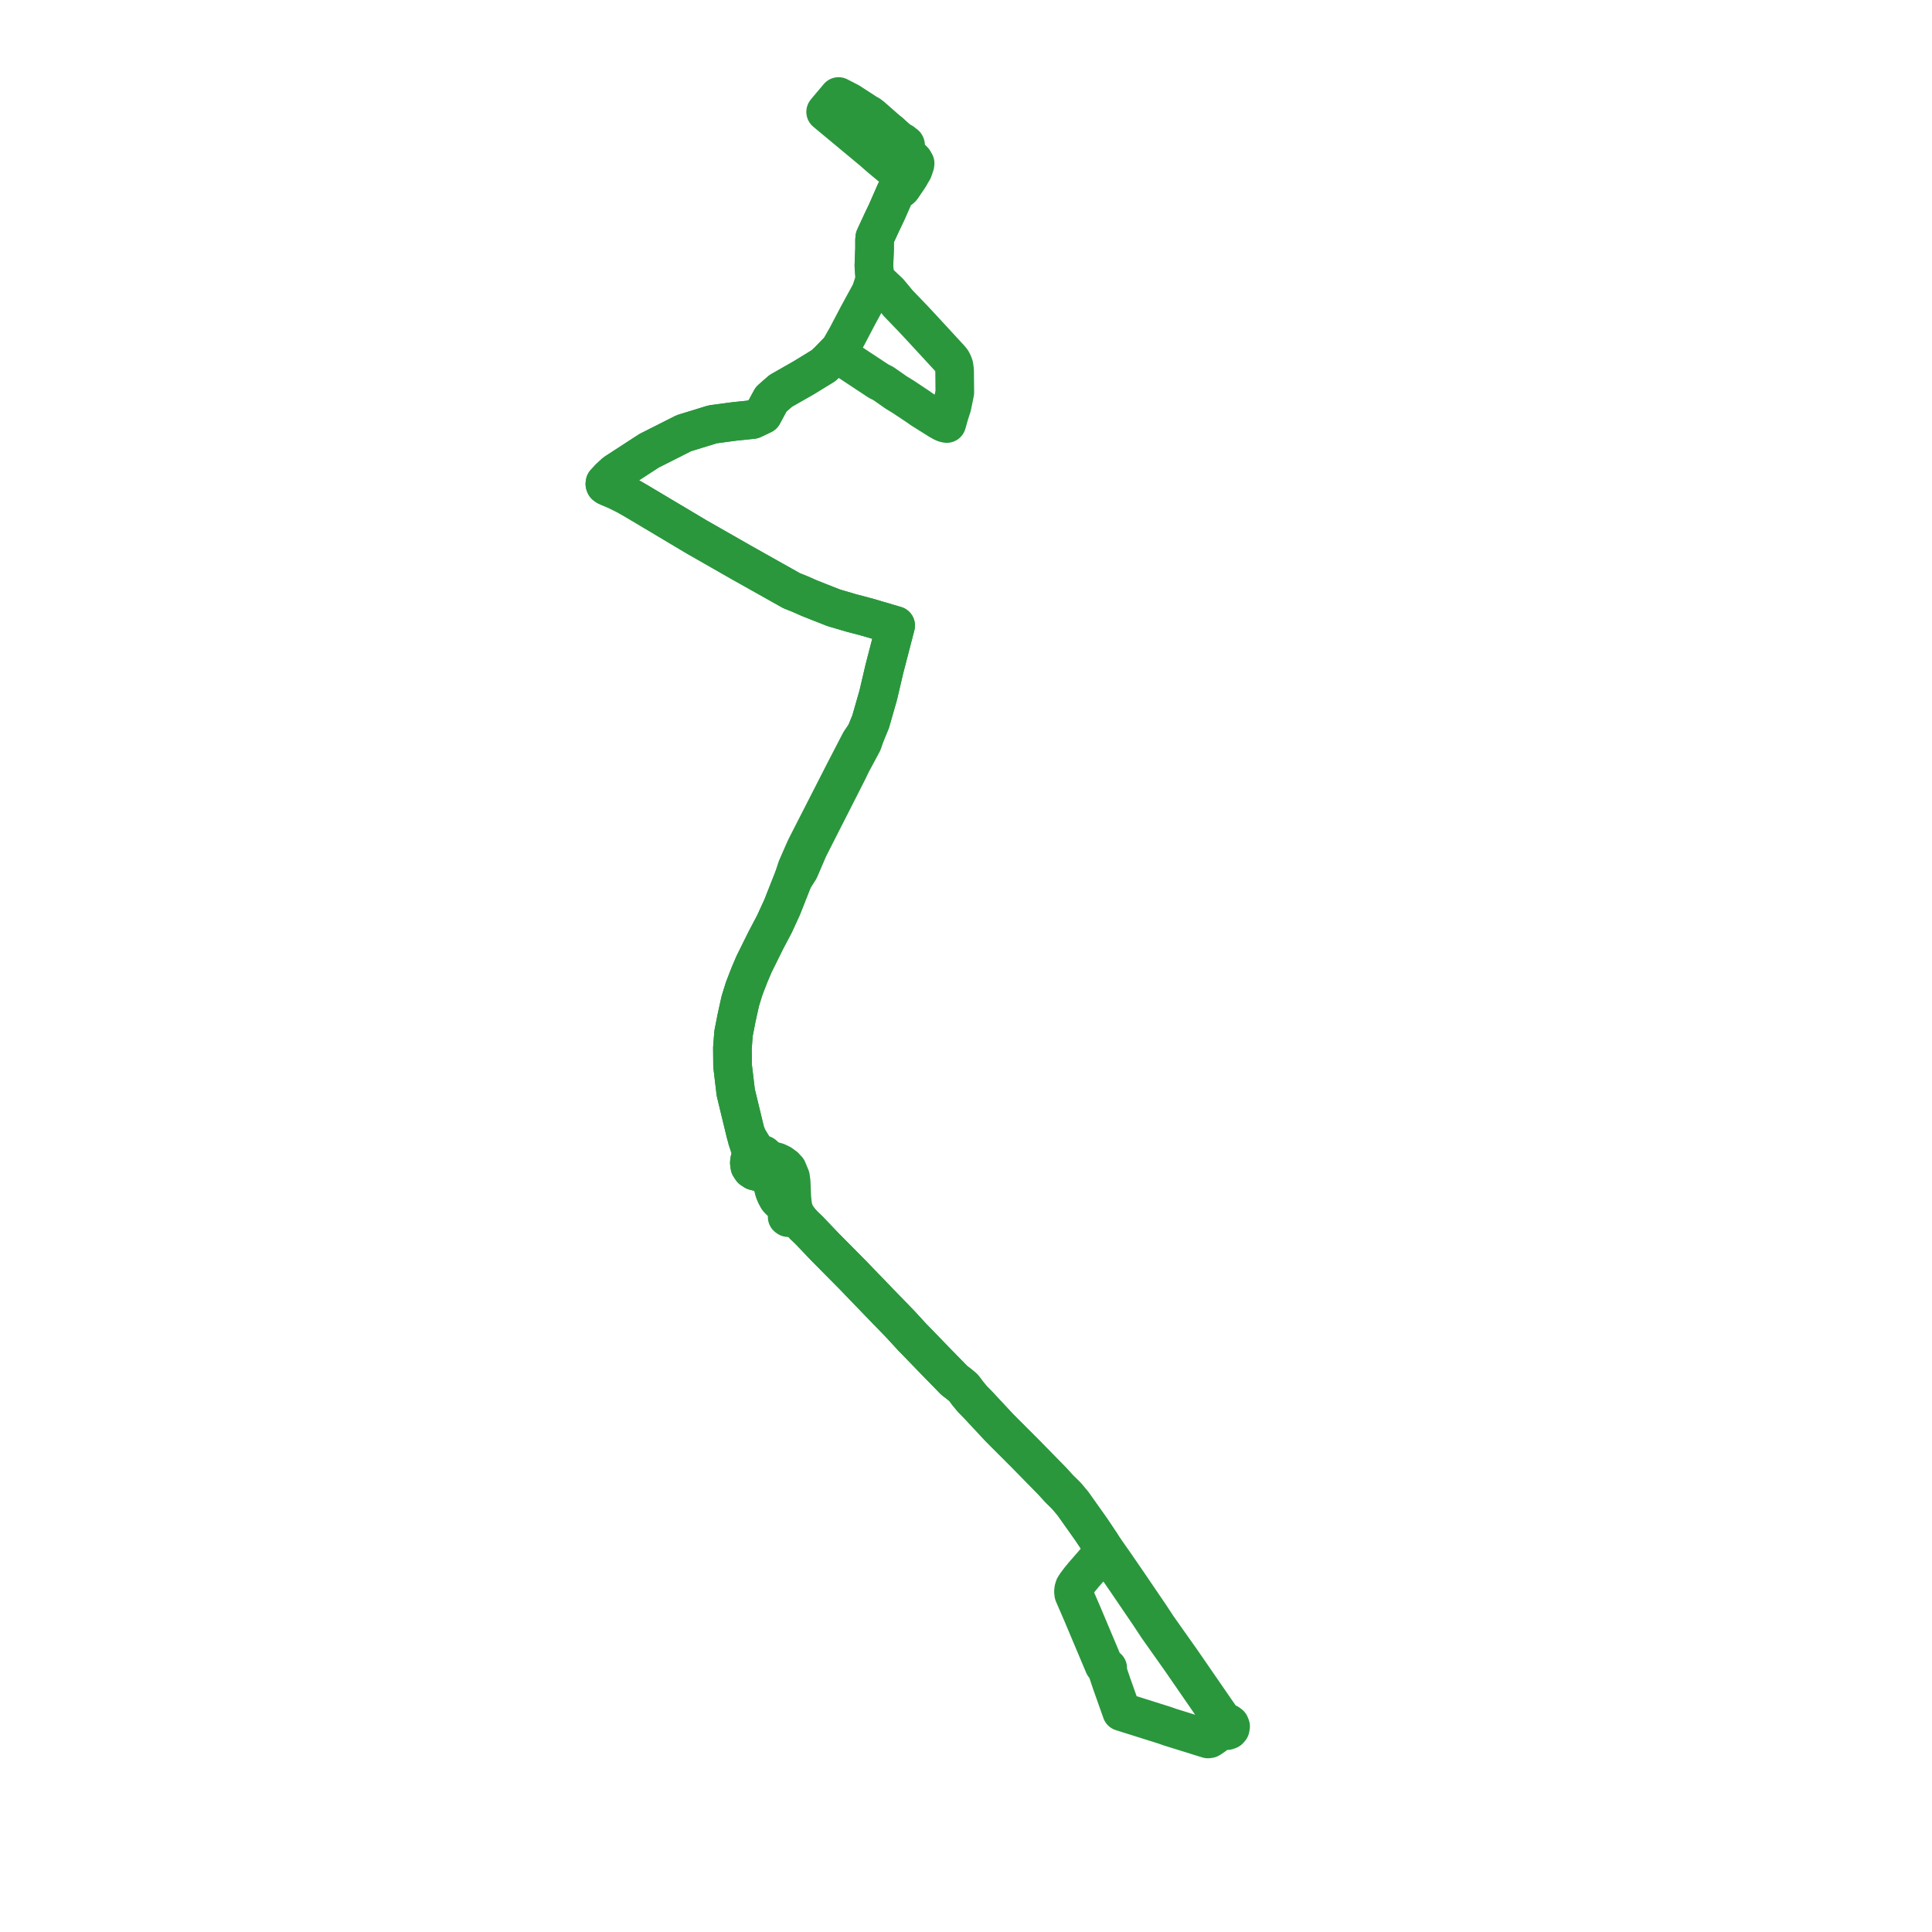     
<svg width="400.333" height="400.333" version="1.1"
     xmlns="http://www.w3.org/2000/svg">

  <title>Plan de ligne</title>
  <desc>Du 2014-07-07 au 9999-01-01</desc>

<path d='M 184.424 27.47 L 183.905 27.041 L 180.667 24.193 L 180.29 23.913 L 180.123 23.774 L 179.662 23.526 L 179.564 23.468 L 175.974 21.142 L 173.757 20 L 171.359 22.84 L 171.084 23.186 L 173.284 25.016 L 173.75 25.403 L 174.048 25.651 L 178.108 29.028 L 180.821 31.284 L 182.124 32.429 L 182.299 32.583 L 185.582 35.306 L 186.955 36.384 L 187.817 37.059 L 187.994 37.199 L 187.582 37.789 L 187.462 37.967 L 187.083 38.529 L 186.85 38.873 L 186.66 39.056 L 186.592 39.123 L 186.091 39.361 L 185.859 39.472 L 185.718 39.599 L 185.541 39.837 L 185.017 41.033 L 184.56 42.075 L 183.745 43.929 L 183.606 44.221 L 182.77 45.972 L 181.269 49.219 L 181.219 49.808 L 181.221 51.5 L 181.158 53.114 L 181.082 55.078 L 181.223 57.021 L 181.298 57.412 L 181.467 57.796 L 181.953 58.372 L 182.232 58.671 L 183.84 60.176 L 183.854 60.19 L 184.203 60.516 L 185.614 62.217 L 186.145 62.857 L 186.376 63.101 L 189.292 66.129 L 191.521 68.527 L 196.767 74.218 L 197.193 74.723 L 197.469 75.241 L 197.676 75.807 L 197.806 76.758 L 197.816 77.855 L 197.85 81.339 L 197.275 84.144 L 196.687 85.974 L 196.357 87.161 L 196.184 87.756 L 195.905 87.712 L 195.754 87.663 L 195.44 87.539 L 194.617 87.082 L 191.051 84.844 L 190.801 84.671 L 190.274 84.294 L 187.208 82.256 L 185.61 81.272 L 185.05 80.874 L 183.052 79.476 L 182.048 78.969 L 179.452 77.256 L 177.896 76.229 L 175.796 74.843 L 175.653 74.707 L 173.289 73.131 L 171.542 74.923 L 170.622 75.779 L 168.794 76.898 L 167.785 77.517 L 166.492 78.309 L 161.765 81.004 L 159.789 82.737 L 159.191 83.837 L 158.881 84.412 L 158.526 85.07 L 158.061 85.93 L 155.96 86.931 L 152.228 87.318 L 149.453 87.69 L 147.659 87.93 L 141.7 89.765 L 134.499 93.402 L 133.101 94.31 L 127.423 97.999 L 126.219 99.128 L 125.665 99.74 L 125.373 100.046 L 125.337 100.297 L 125.421 100.526 L 125.725 100.742 L 126.206 100.963 L 127.806 101.633 L 129.884 102.672 L 131.547 103.632 L 131.819 103.792 L 132.481 104.18 L 136.182 106.386 L 144.416 111.294 L 147.974 113.325 L 153.719 116.606 L 164.032 122.398 L 165.713 123.072 L 167.597 123.899 L 167.836 123.998 L 169.659 124.725 L 170.951 125.231 L 172.779 125.948 L 176.34 126.997 L 179.789 127.909 L 185.191 129.5 L 185.588 129.616 L 185.328 130.619 L 184.305 134.561 L 183.26 138.586 L 182.006 143.949 L 181.882 144.391 L 180.49 149.249 L 180.405 149.545 L 179.406 151.968 L 178.227 153.706 L 175.928 158.142 L 175.089 159.76 L 174.307 161.292 L 167.824 173.978 L 167.027 175.541 L 166.628 176.404 L 165.115 179.866 L 164.333 182.25 L 162.059 188.005 L 160.495 191.42 L 158.713 194.798 L 156.258 199.755 L 155.276 202.056 L 154.193 204.865 L 153.72 206.393 L 153.396 207.442 L 152.619 210.951 L 151.992 214.177 L 151.767 217.151 L 151.798 220.858 L 152.457 226.368 L 153.707 231.535 L 154.491 234.779 L 154.801 236.04 L 155.605 238.479 L 155.788 239.498 L 155.58 239.86 L 155.348 240.383 L 155.279 240.943 L 155.37 241.654 L 155.761 242.256 L 156.317 242.631 L 157.01 242.807 L 157.39 242.788 L 157.779 242.751 L 158.651 243.371 L 159.353 244.135 L 159.989 245.02 L 160.333 246.319 L 160.453 246.775 L 160.689 247.372 L 160.807 247.637 L 161.184 248.321 L 161.371 248.548 L 162.583 249.811 L 163.008 250.405 L 163.213 251.033 L 163.224 251.785 L 163.111 252.173 L 163.299 252.307 L 163.524 252.337 L 163.93 252.214 L 164.455 252.148 L 164.875 252.236 L 165.248 252.324 L 165.841 253.095 L 166.675 254 L 167.574 254.844 L 170.917 258.349 L 176.811 264.303 L 182.131 269.821 L 185.74 273.544 L 186.635 274.468 L 189.051 277.104 L 189.499 277.554 L 193.686 281.882 L 196.987 285.264 L 197.709 286.011 L 198.84 286.873 L 199.637 287.554 L 199.931 287.919 L 200.498 288.696 L 201.51 289.916 L 202.065 290.483 L 202.785 291.219 L 207.053 295.803 L 208.038 296.794 L 210.951 299.708 L 212.469 301.227 L 217.904 306.764 L 219.441 308.446 L 220.979 309.966 L 222.326 311.572 L 224.978 315.314 L 226.065 316.848 L 226.981 318.214 L 228.079 319.85 L 228.575 320.589 L 228.935 321.123 L 228.87 321.384 L 228.634 321.61 L 227.267 323.172 L 227.187 323.277 L 224.465 326.403 L 224.243 326.688 L 223.838 327.16 L 223.066 328.178 L 222.632 328.847 L 222.482 329.339 L 222.438 329.815 L 222.494 330.302 L 224.283 334.437 L 228.75 345.046 L 229.004 345.387 L 229.203 345.526 L 229.528 345.63 L 229.469 346.211 L 229.888 347.498 L 230.36 348.89 L 232.417 354.689 L 241.327 357.493 L 242.41 357.875 L 248.448 359.757 L 250.296 360.333 L 250.614 360.293 L 250.925 360.103 L 251.674 359.578 L 252.319 359.104 L 252.572 358.942 L 253.362 358.34 L 253.579 358.266 L 253.889 358.531 L 254.297 358.601 L 254.663 358.466 L 254.919 358.167 L 254.996 357.738 L 254.837 357.333 L 254.507 357.083 L 254.11 357.036 L 253.742 357.192 L 253.355 356.502 L 252.256 354.948 L 249.525 350.986 L 244.876 344.242 L 239.877 337.17 L 238.996 335.831 L 238.282 334.746 L 236.014 331.411 L 234.68 329.45 L 233.684 327.985 L 233.467 327.667 L 231.537 324.862 L 231.417 324.679 L 229.54 322 L 228.935 321.123 L 228.575 320.589 L 228.079 319.85' fill='transparent' stroke='#2a973d' stroke-linecap='round' stroke-linejoin='round' stroke-width='8.007'/><path d='M 228.079 319.85 L 226.065 316.848 L 224.978 315.314 L 222.326 311.572 L 220.979 309.966 L 219.441 308.446 L 217.904 306.764 L 212.469 301.227 L 210.11 298.867 L 208.038 296.794 L 207.053 295.803 L 202.785 291.219 L 202.065 290.483 L 201.51 289.916 L 200.498 288.696 L 199.931 287.919 L 199.637 287.554 L 198.84 286.873 L 197.709 286.011 L 196.987 285.264 L 193.686 281.882 L 189.499 277.554 L 189.051 277.104 L 186.635 274.468 L 185.69 273.493 L 182.131 269.821 L 176.811 264.303 L 170.917 258.349 L 167.574 254.844 L 166.675 254 L 165.841 253.095 L 165.248 252.324 L 164.644 251.244 L 164.299 250.094 L 164.206 249.427 L 164.076 248.197 L 163.937 244.909 L 163.807 243.912 L 163.439 243.034 L 163.157 242.345 L 162.593 241.737 L 161.793 241.158 L 160.993 240.779 L 160.296 240.591 L 159.402 240.35 L 158.959 240.233 L 158.658 239.695 L 158.204 239.283 L 157.277 238.917 L 156.401 239.074 L 155.788 239.498 L 155.58 239.86 L 155.348 240.383 L 155.279 240.943 L 155.37 241.654 L 155.761 242.256 L 156.317 242.631 L 157.01 242.807 L 157.39 242.788 L 157.779 242.751 L 158.651 243.371 L 159.353 244.135 L 159.989 245.02 L 160.333 246.319 L 160.453 246.775 L 160.689 247.372 L 160.807 247.637 L 160.89 247.788 L 161.184 248.321 L 161.371 248.548 L 161.554 248.344 L 161.891 248.11 L 162.1 247.8 L 162.108 247.433 L 161.951 247.05 L 161.565 246.82 L 161.224 246.684 L 160.865 246.544 L 160.592 246.419 L 160.333 246.319 L 159.989 245.02 L 159.911 244.269 L 159.432 243.29 L 159.015 242.259 L 158.812 241.873 L 158.967 241.538 L 159.042 240.845 L 158.959 240.233 L 158.658 239.695 L 158.204 239.283 L 157.277 238.917 L 156.677 238.443 L 156.312 238.053 L 155.096 236.058 L 154.491 234.779 L 152.457 226.368 L 152.001 222.551 L 151.798 220.858 L 151.767 217.151 L 151.992 214.177 L 152.619 210.951 L 153.396 207.442 L 154.193 204.865 L 155.276 202.056 L 156.258 199.755 L 158.713 194.798 L 160.495 191.42 L 162.059 188.005 L 163.189 185.144 L 164.333 182.25 L 165.657 180.161 L 167.55 175.753 L 168.345 174.189 L 173.976 163.113 L 174.768 161.555 L 175.566 159.985 L 176.346 158.379 L 176.482 158.098 L 178.758 153.864 L 179.406 151.968 L 180.405 149.545 L 180.49 149.249 L 181.882 144.391 L 182.006 143.949 L 182.62 141.321 L 183.26 138.586 L 184.694 133.059 L 185.328 130.619 L 185.588 129.616 L 185.191 129.5 L 179.789 127.909 L 176.34 126.997 L 172.779 125.948 L 169.659 124.725 L 167.836 123.998 L 167.597 123.899 L 165.713 123.072 L 164.032 122.398 L 161.629 121.048 L 153.719 116.606 L 147.974 113.325 L 144.416 111.294 L 132.481 104.18 L 131.819 103.792 L 131.547 103.632 L 129.884 102.672 L 127.806 101.633 L 126.206 100.963 L 125.725 100.742 L 125.421 100.526 L 125.337 100.297 L 125.373 100.046 L 125.665 99.74 L 126.219 99.128 L 127.423 97.999 L 134.499 93.402 L 140.269 90.488 L 141.7 89.765 L 147.659 87.93 L 149.453 87.69 L 152.228 87.318 L 155.96 86.931 L 158.061 85.93 L 158.526 85.07 L 159.191 83.837 L 159.789 82.737 L 161.765 81.004 L 166.492 78.309 L 167.785 77.517 L 170.622 75.779 L 171.542 74.923 L 173.289 73.131 L 173.96 72.423 L 174.847 70.868 L 175.503 69.717 L 177.811 65.316 L 180.406 60.568 L 180.994 58.791 L 181.103 58.432 L 181.205 58.1 L 181.467 57.796 L 181.298 57.412 L 181.223 57.021 L 181.082 55.078 L 181.221 51.5 L 181.219 49.808 L 181.269 49.219 L 182.77 45.972 L 183.606 44.221 L 183.745 43.929 L 184.56 42.075 L 185.541 39.837 L 185.718 39.599 L 185.859 39.472 L 186.091 39.361 L 186.592 39.123 L 186.66 39.056 L 186.85 38.873 L 187.083 38.529 L 187.462 37.967 L 187.582 37.789 L 187.994 37.199 L 188.524 36.44 L 188.655 36.191 L 188.813 35.889 L 189.191 35.279 L 189.584 34.151 L 189.597 34.049 L 189.622 33.838 L 189.322 33.309 L 188.952 32.931 L 187.844 31.869 L 187.421 31.268 L 187.373 30.808 L 187.421 30.372 L 187.498 30.354 L 187.565 30.311 L 187.616 30.249 L 187.645 30.175 L 187.649 30.095 L 187.629 30.019 L 187.586 29.952 L 187.524 29.903 L 187.45 29.875 L 187.372 29.872 L 187.29 29.897 L 187.001 29.49 L 186.297 29.124 L 185.183 28.134 L 184.424 27.47' fill='transparent' stroke='#2a973d' stroke-linecap='round' stroke-linejoin='round' stroke-width='8.007'/>
</svg>
